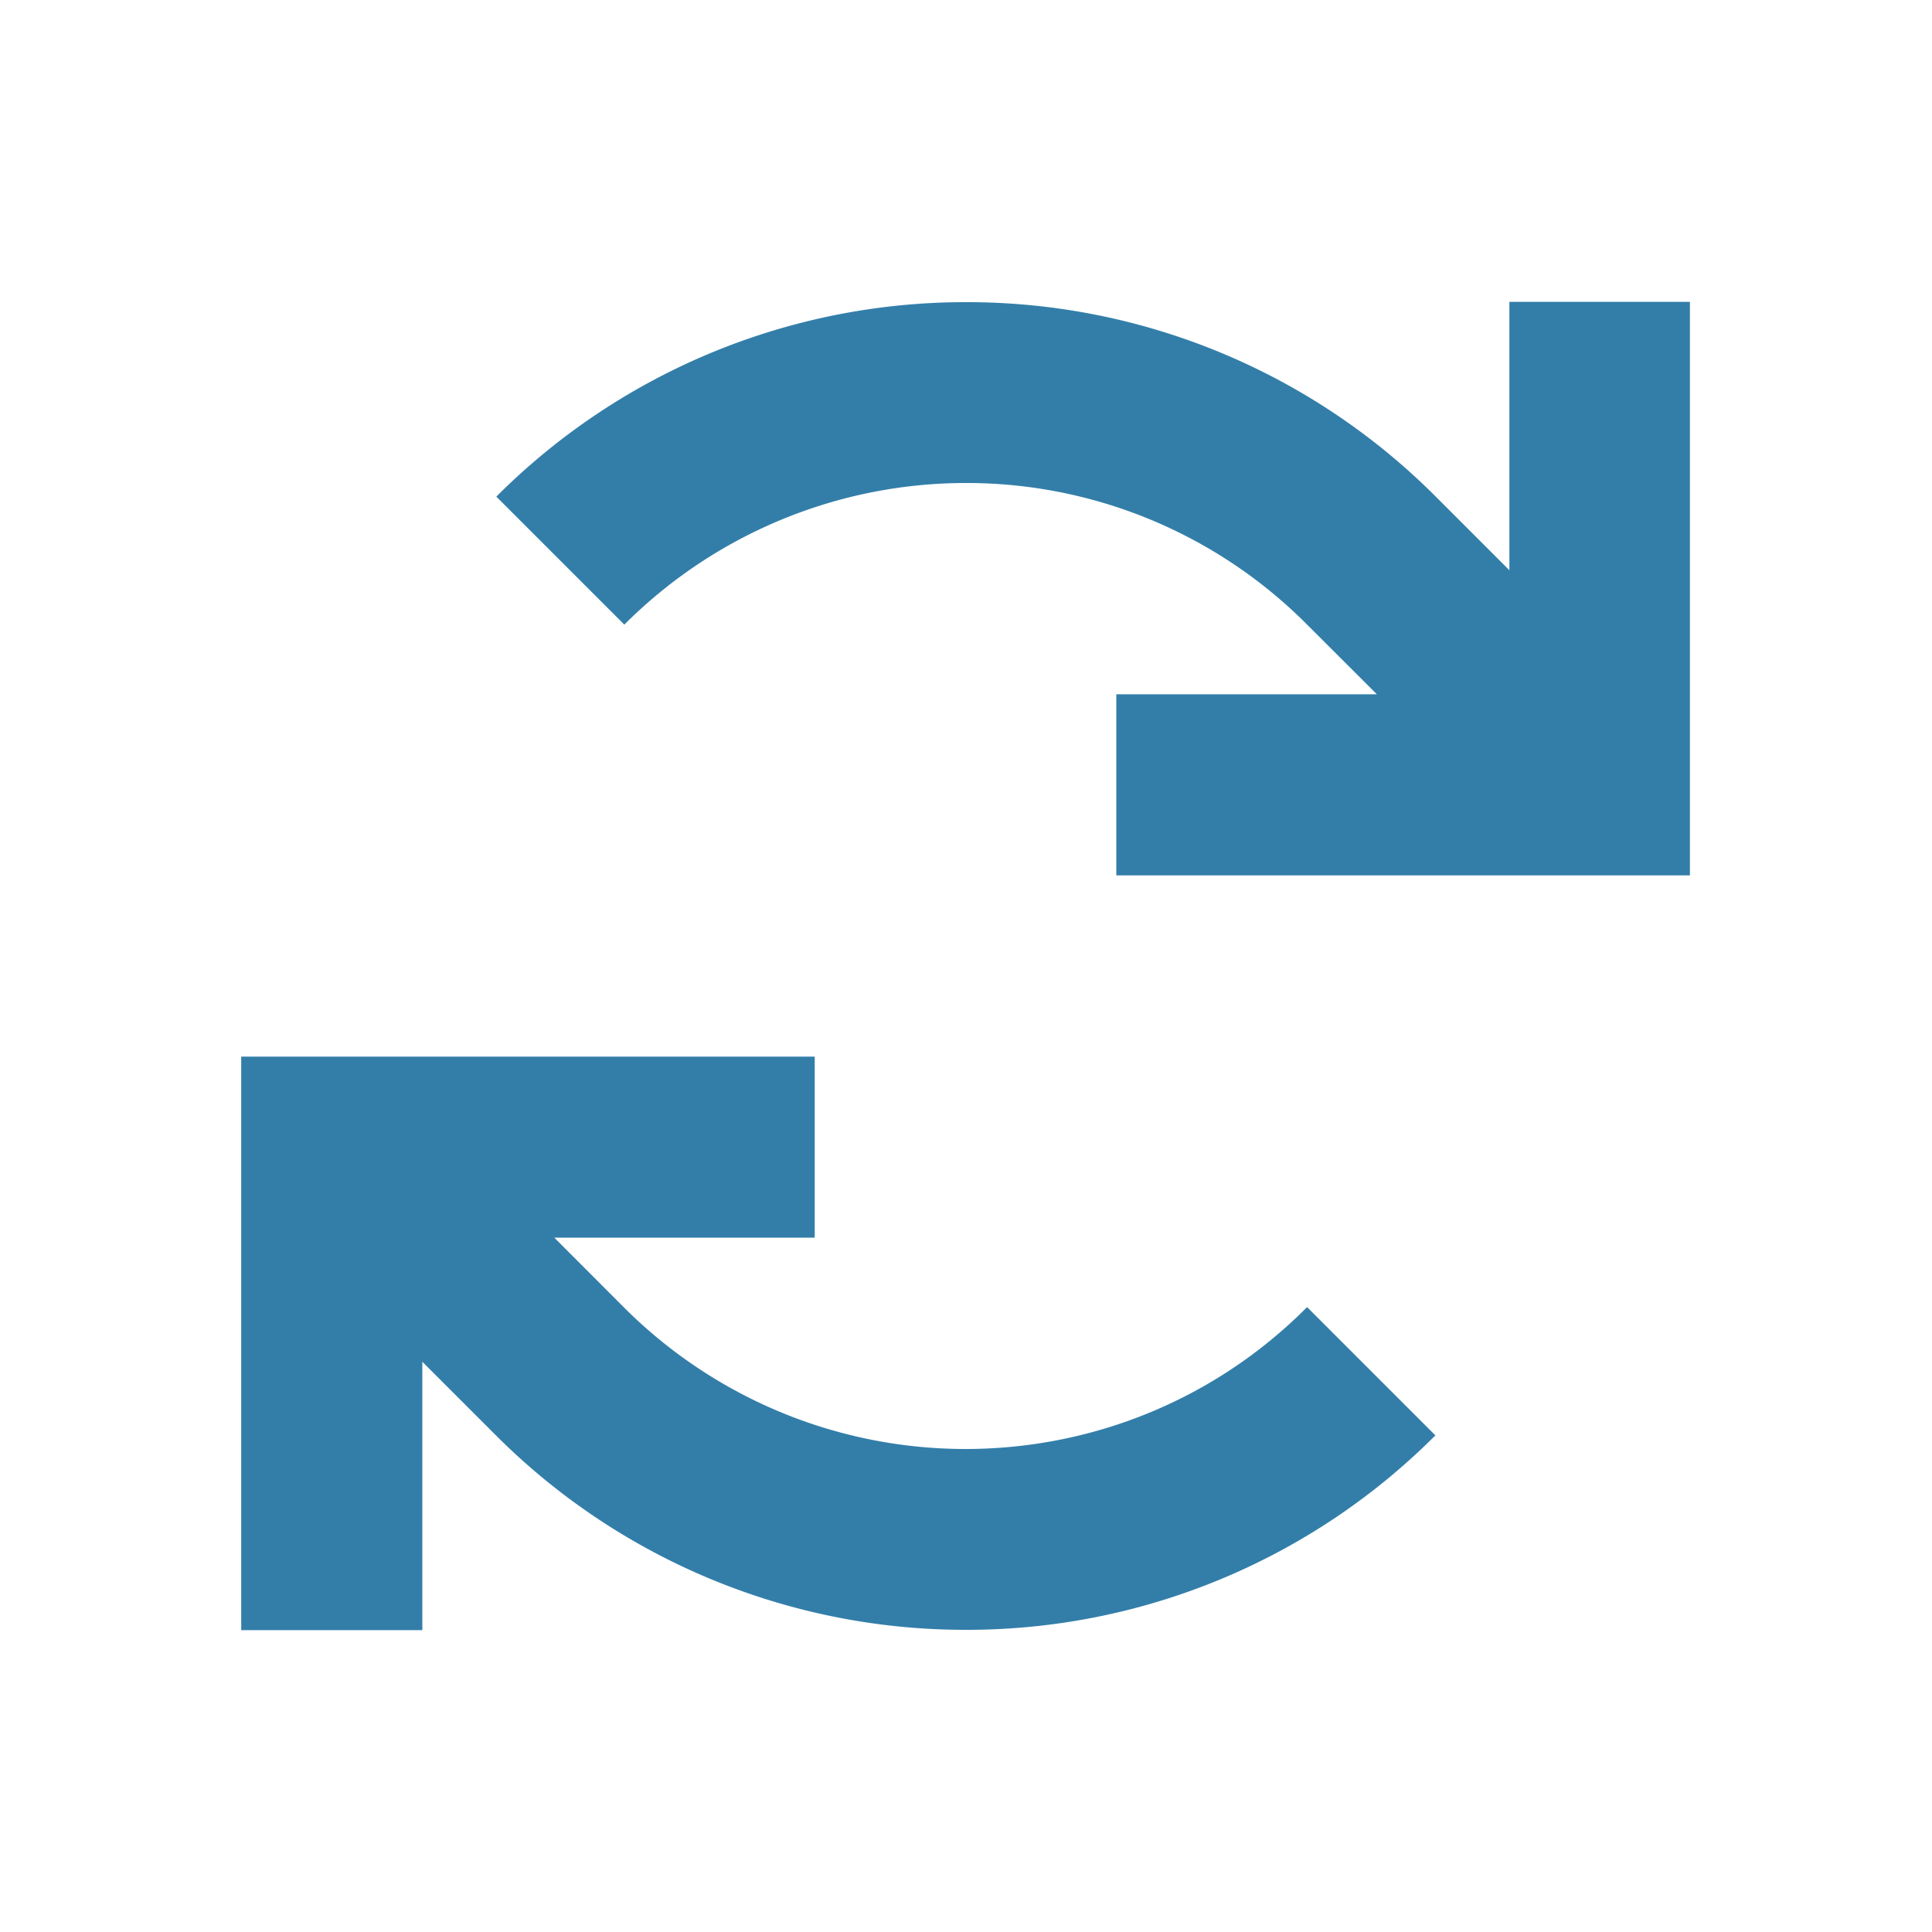 <svg xmlns="http://www.w3.org/2000/svg" viewBox="0 0 20 20" fill="#337ea9"><path d="m13.534 13.534 1.325 1.325a6.85 6.85 0 0 1-4.862 2.013 6.87 6.87 0 0 1-4.863-2.013l-.762-.762v2.778H2.497v-5.937h5.937v1.874H5.738l.721.722A5 5 0 0 0 9.994 15c1.278 0 2.56-.488 3.534-1.466zm2.091-10.409v2.778l-.762-.762A6.85 6.85 0 0 0 10 3.128a6.86 6.86 0 0 0-4.862 2.013l1.325 1.325A5 5 0 0 1 9.997 5a4.97 4.97 0 0 1 3.534 1.466l.722.721h-2.697v1.875h5.938V3.125h-1.875z" fill="#337ea9"></path></svg>